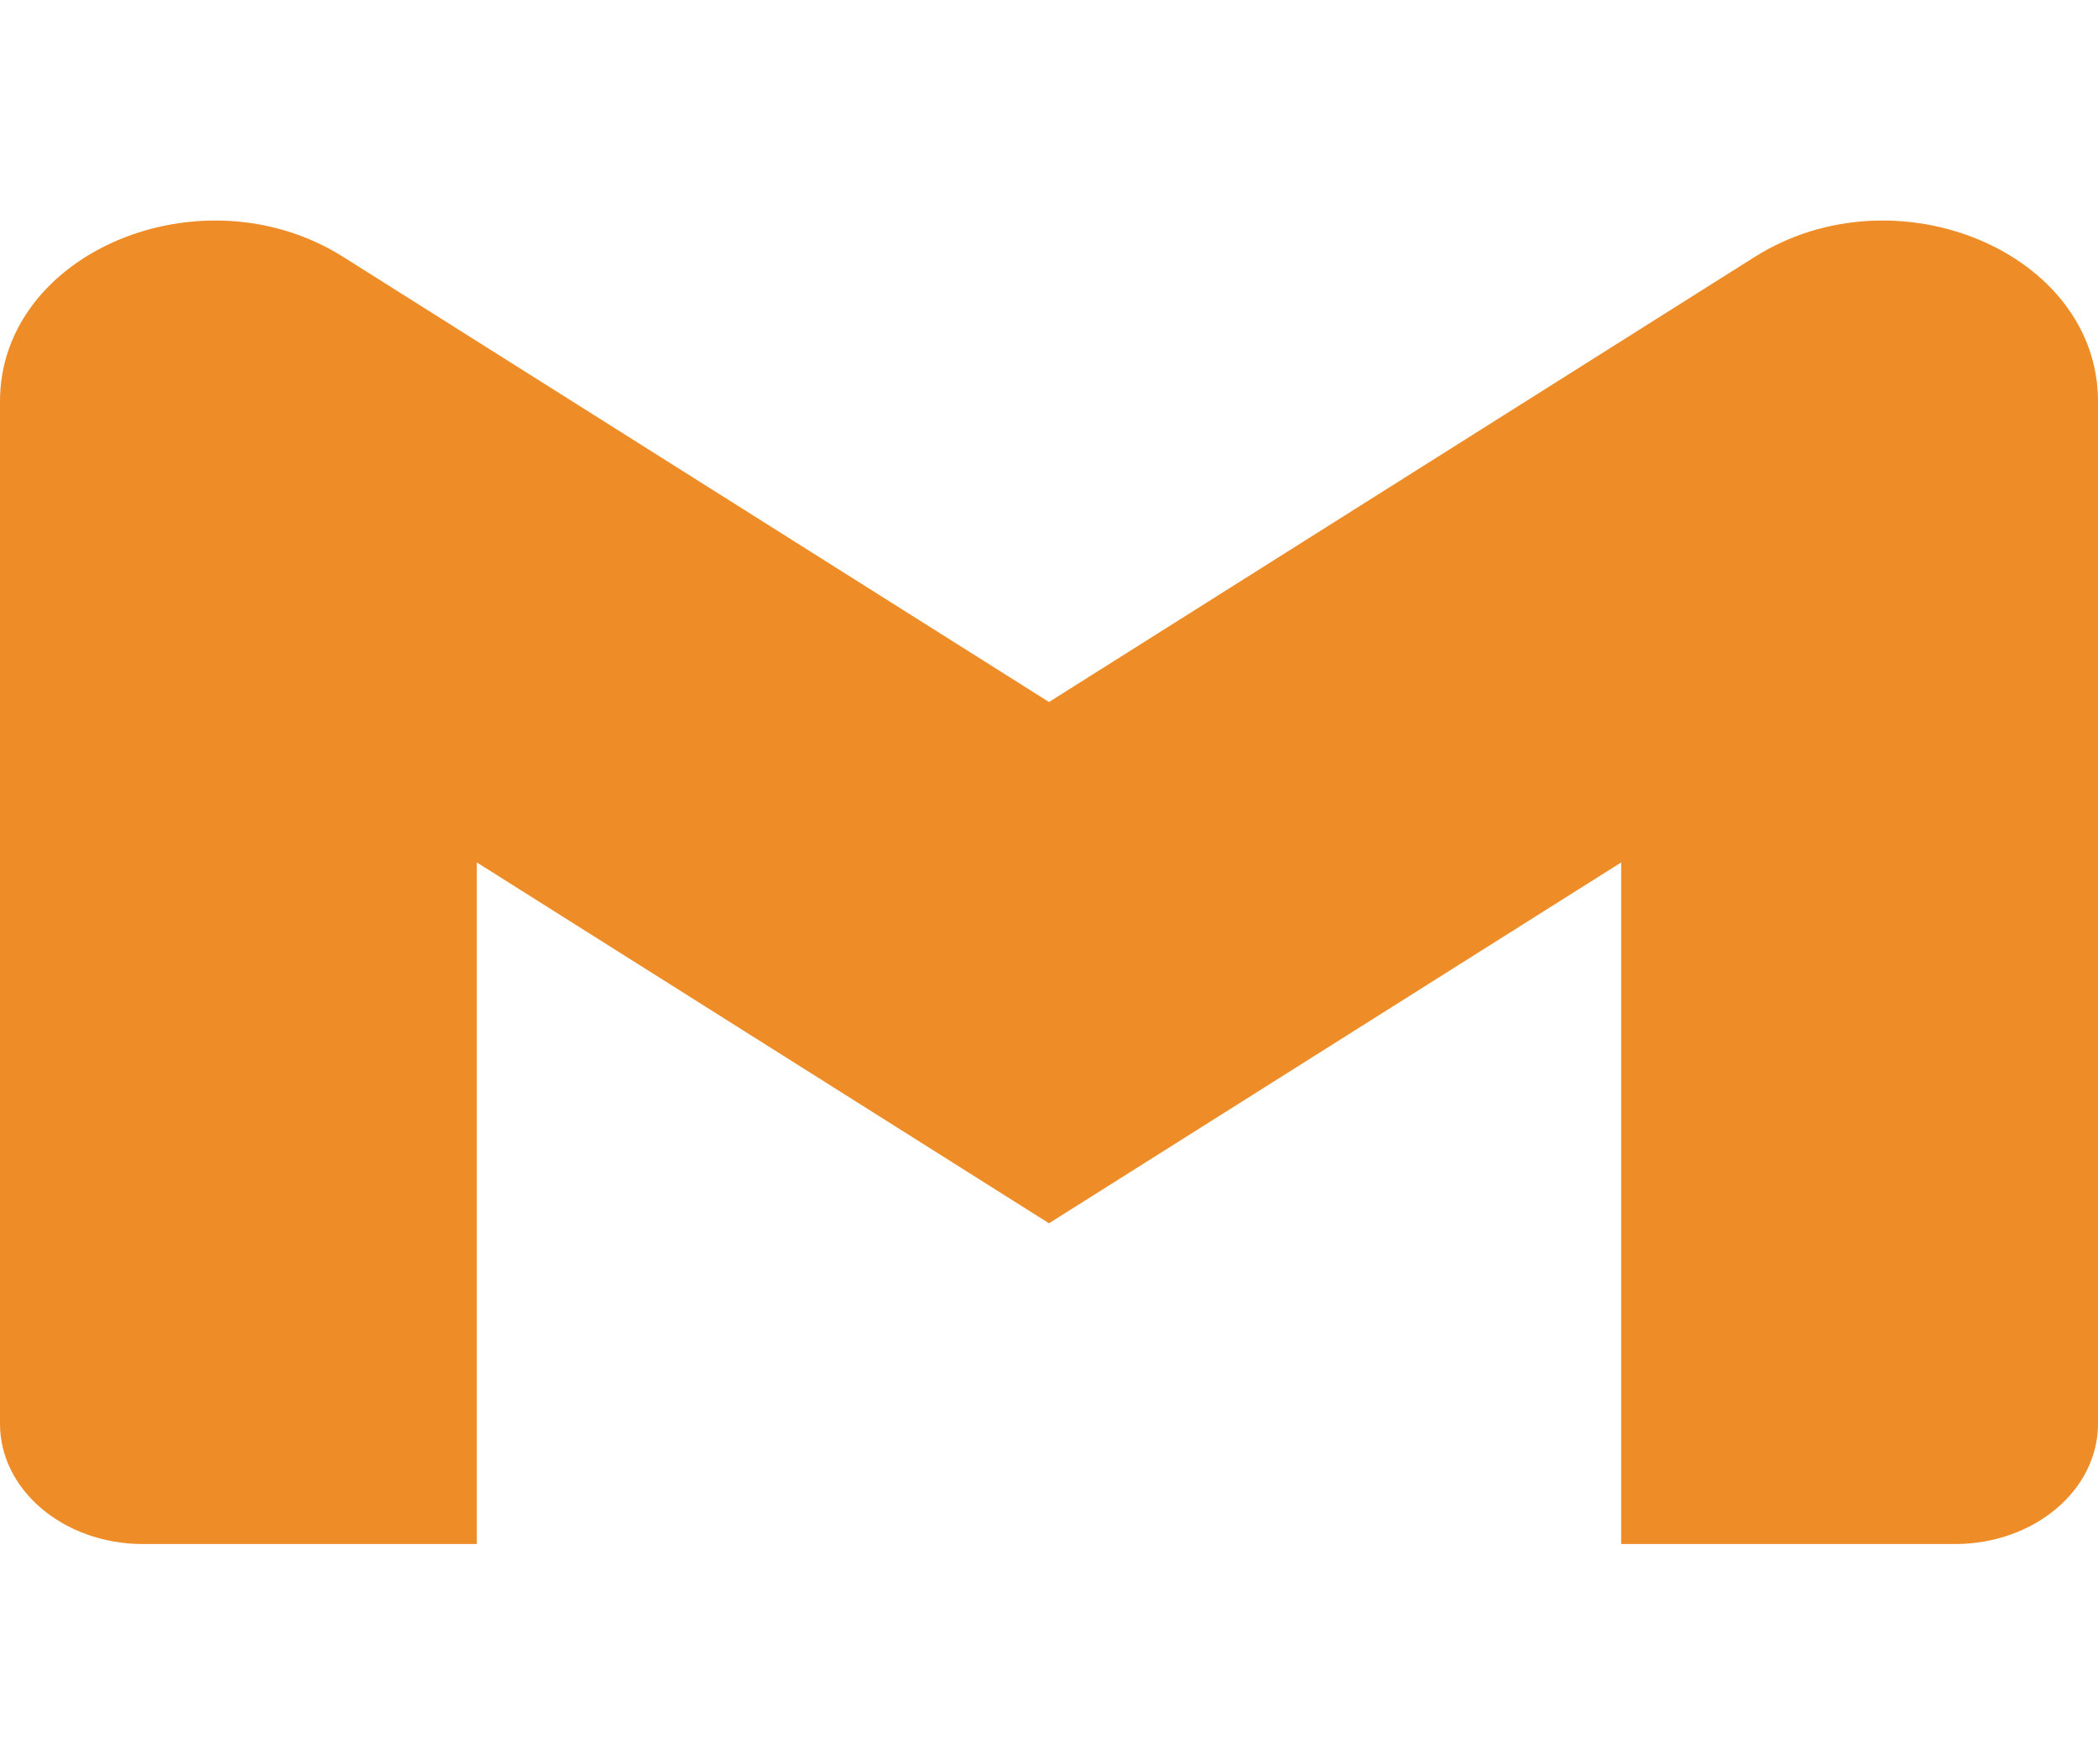 <svg width="44" height="37" viewBox="0 0 44 37" fill="none" xmlns="http://www.w3.org/2000/svg">
<path d="M10 32.382H3C1.345 32.382 0 31.255 0 29.859V8.416C0 5.296 4.23 3.518 7.2 5.389L22 14.723L36.8 5.389C39.765 3.518 44 5.296 44 8.416V29.859C44 31.251 42.66 32.382 41 32.382H34V18.087L22 25.655L10 18.087L10 32.382Z" fill="#EE8C27"/>
</svg>
